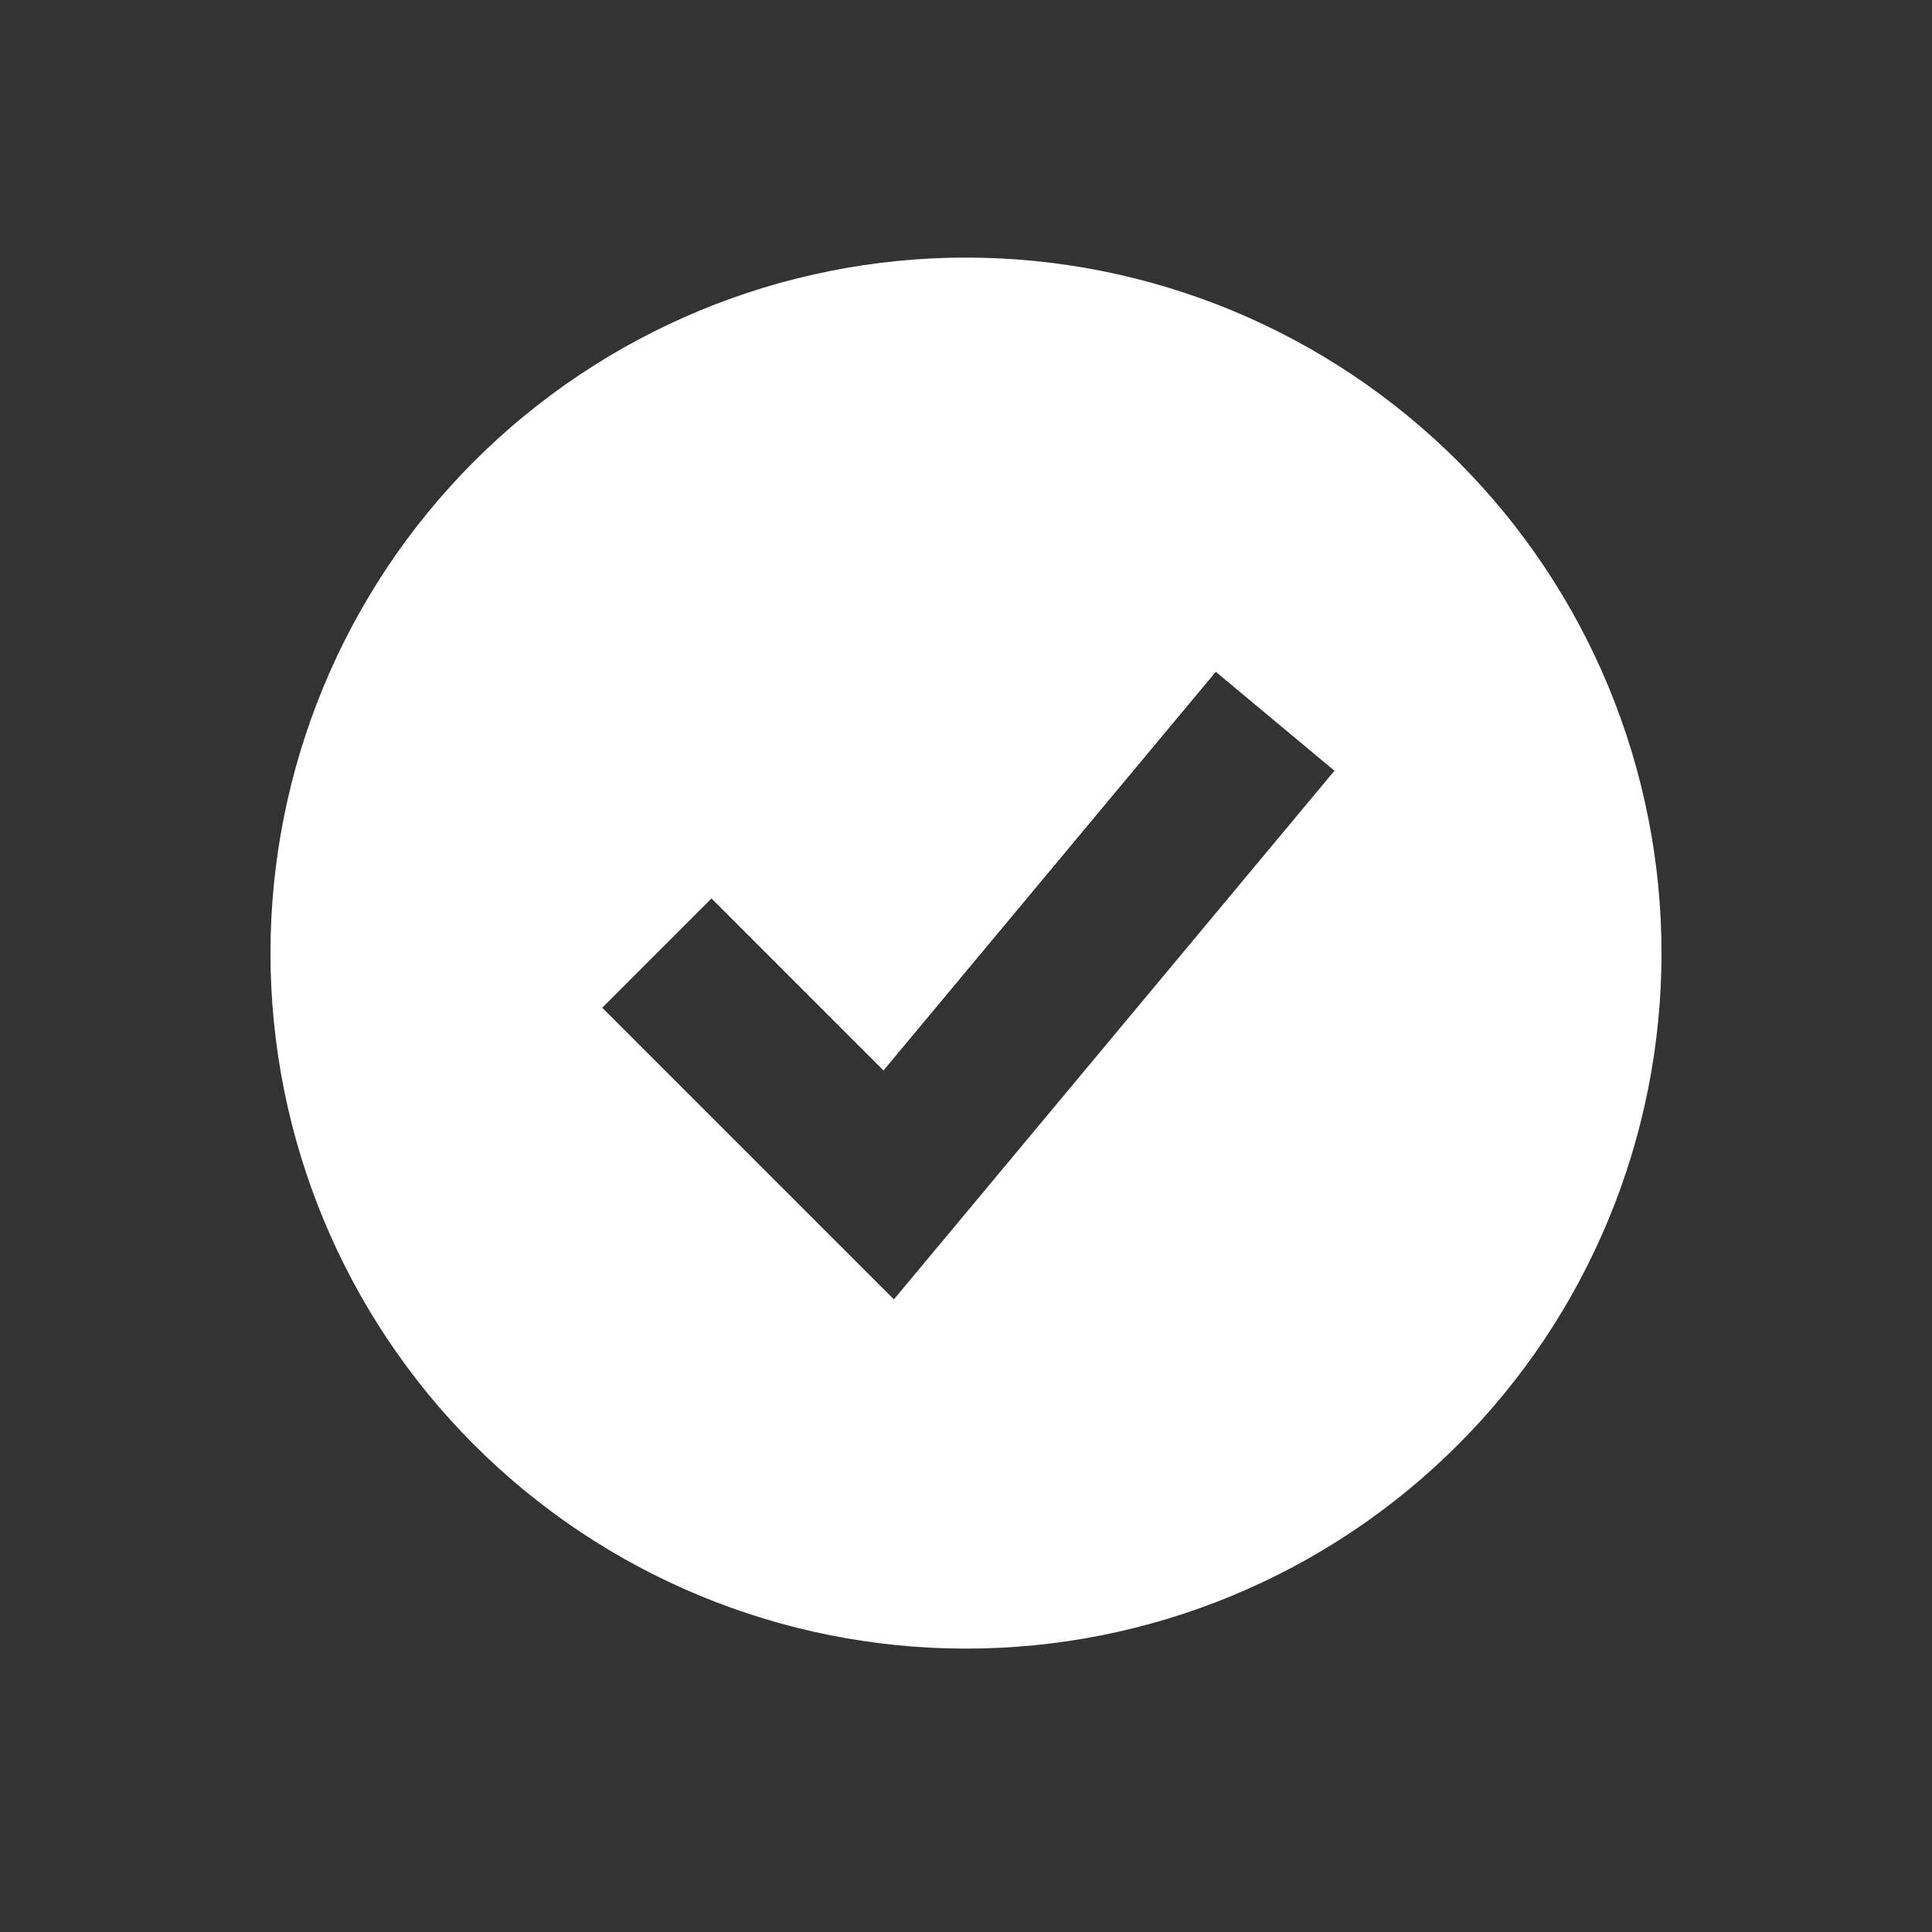 <svg width="25" height="25" viewBox="0 0 25 25" fill="none" xmlns="http://www.w3.org/2000/svg">
<rect x="0" y="0" width="25" height="25" fill="#333333" stroke="none"/>
<path fill-rule="evenodd" clip-rule="evenodd" d="M12.5 21.333C13.682 21.333 14.852 21.101 15.944 20.648C17.036 20.196 18.028 19.533 18.864 18.697C19.7 17.862 20.363 16.869 20.815 15.777C21.267 14.686 21.5 13.515 21.5 12.333C21.5 11.151 21.267 9.981 20.815 8.889C20.363 7.797 19.7 6.805 18.864 5.969C18.028 5.134 17.036 4.471 15.944 4.018C14.852 3.566 13.682 3.333 12.5 3.333C10.113 3.333 7.824 4.282 6.136 5.969C4.448 7.657 3.5 9.946 3.5 12.333C3.5 14.72 4.448 17.009 6.136 18.697C7.824 20.385 10.113 21.333 12.5 21.333ZM12.268 15.973L17.268 9.973L15.732 8.693L11.432 13.852L9.207 11.626L7.793 13.04L10.793 16.04L11.567 16.814L12.268 15.973Z" fill="white"/>
</svg>
